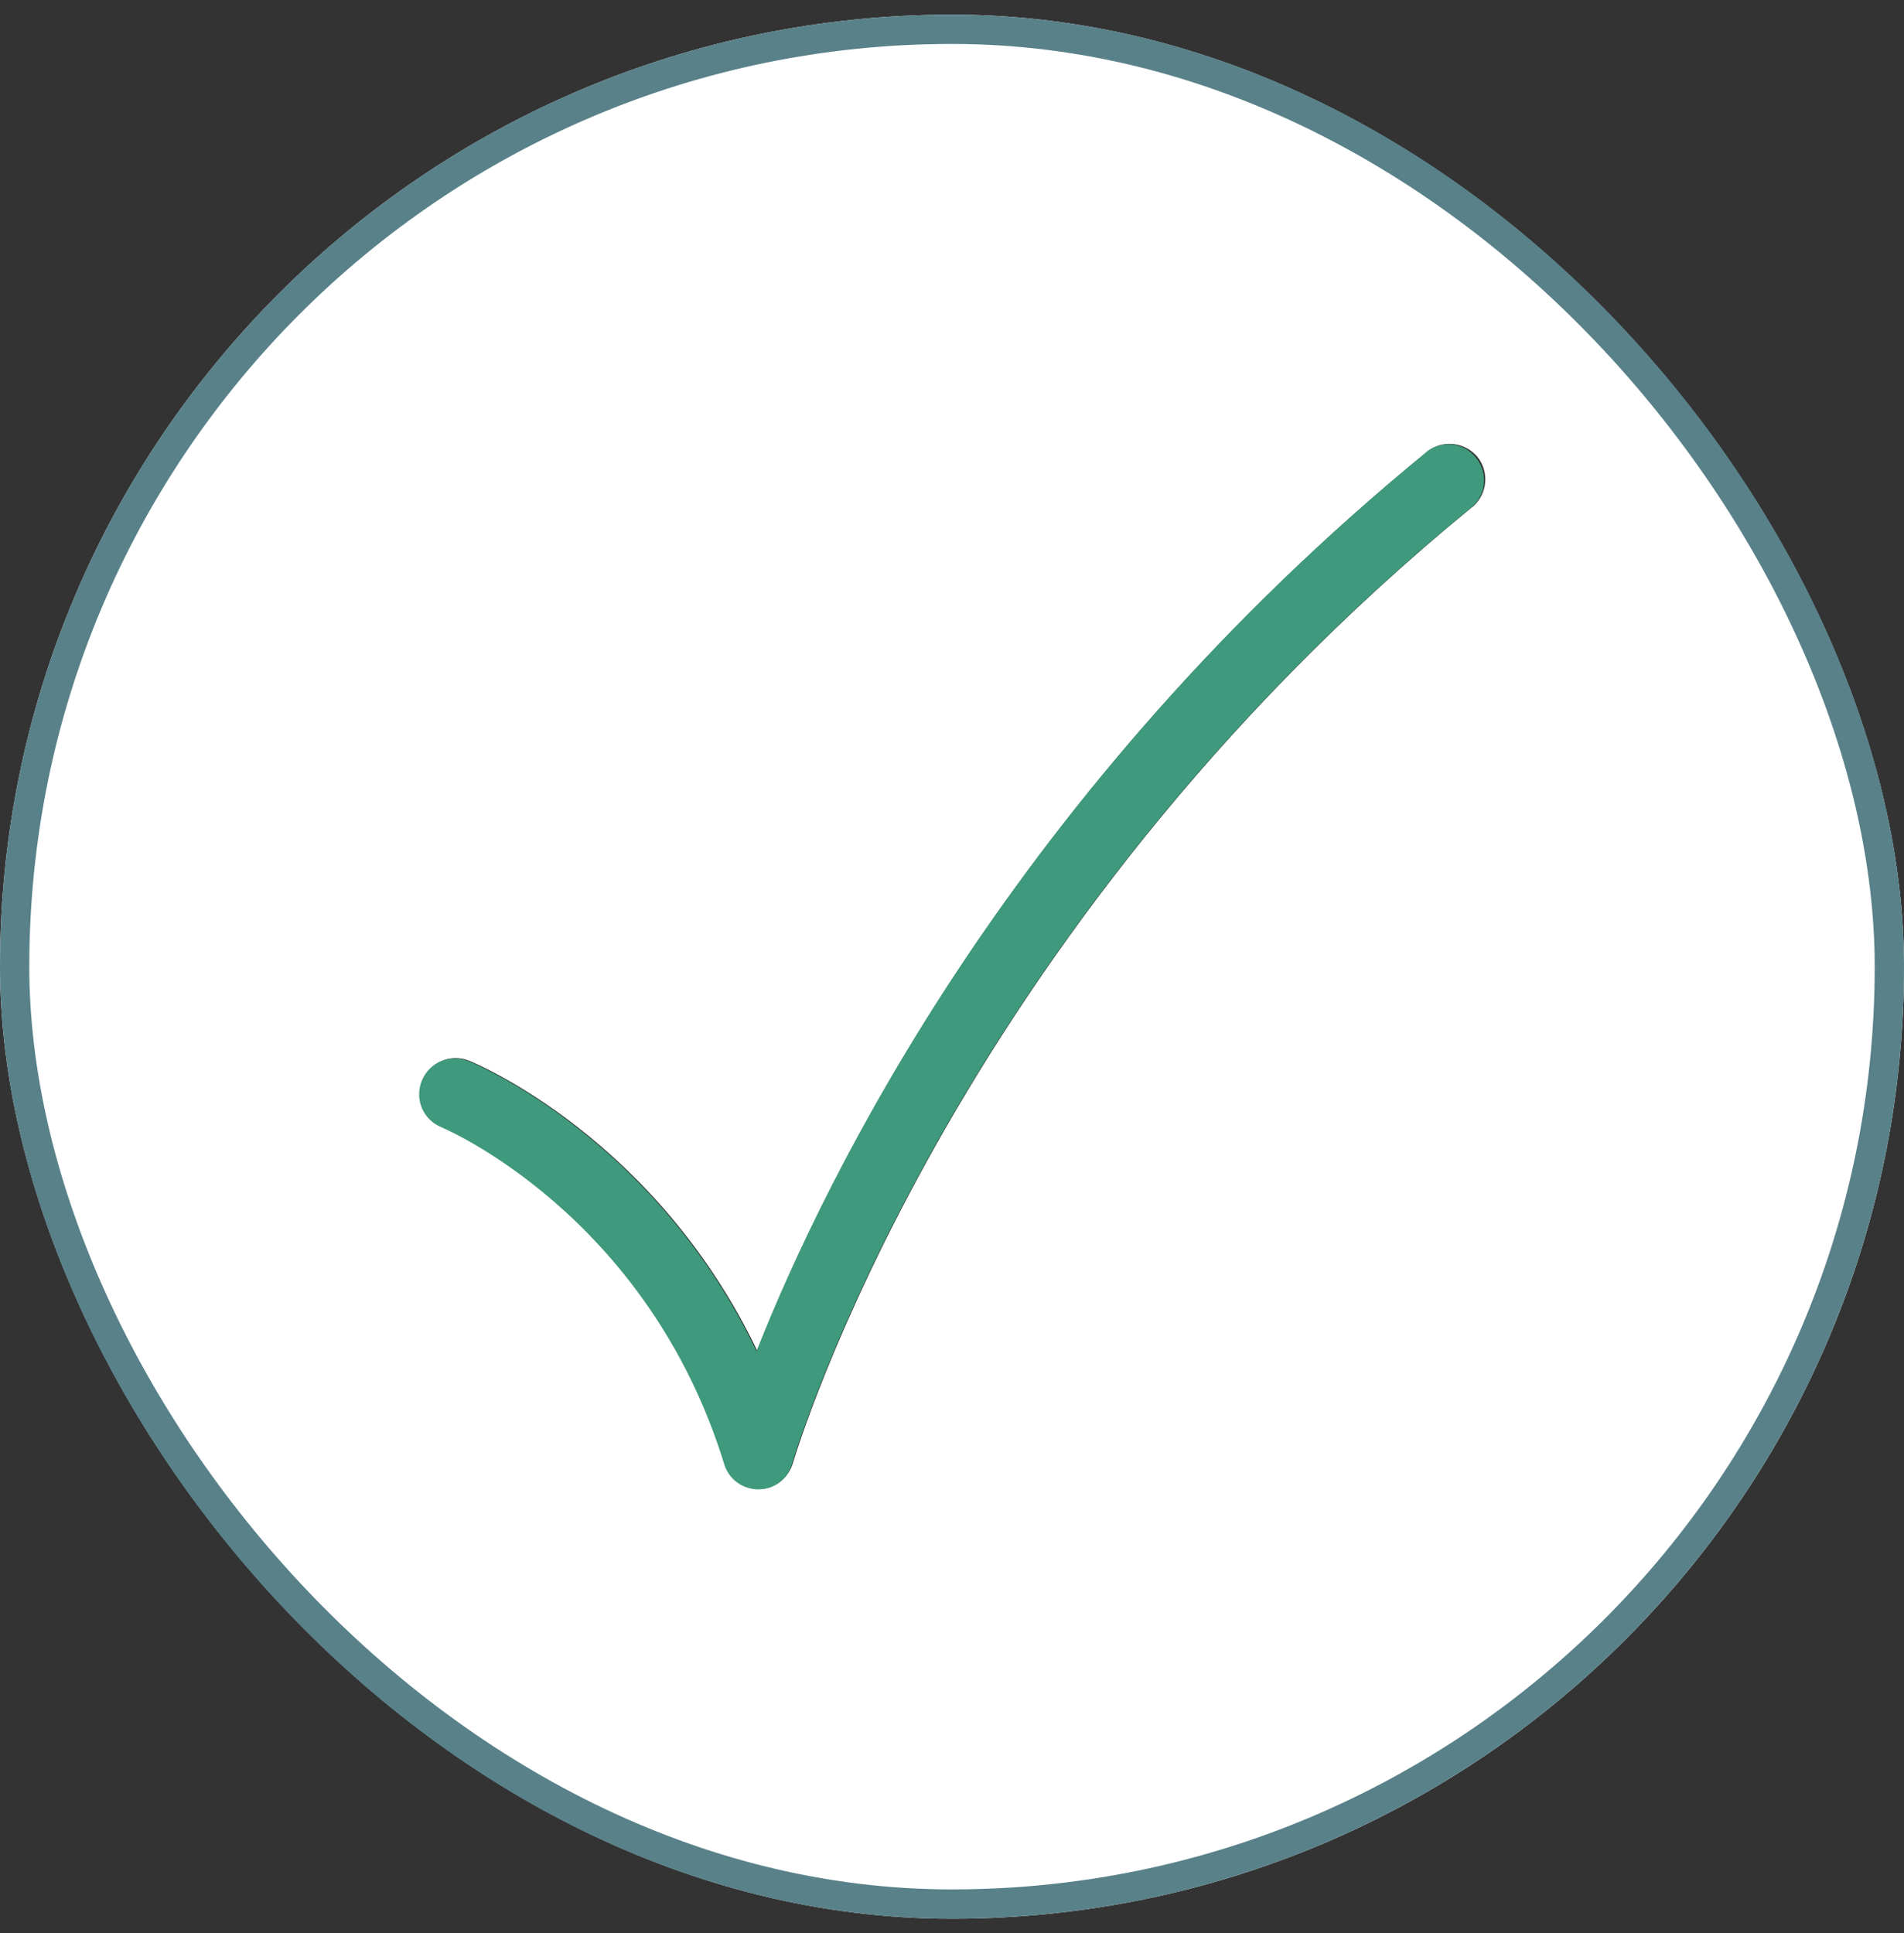 <svg width="65" height="66" viewBox="0 0 65 66" fill="none" xmlns="http://www.w3.org/2000/svg">
<rect x="0" y="0" width="65" height="66" fill="#333333" stroke="none"/>
<g clip-path="url(#clip0_521_662)">
<path d="M32.506 0.5C14.554 0.5 0 15.054 0 33.006C0 50.959 14.554 65.513 32.506 65.513C50.459 65.513 65.013 50.959 65.013 33.006C65.013 15.054 50.446 0.5 32.506 0.5ZM50.241 17.324C32.365 31.955 27.121 49.766 27.069 49.946C26.916 50.459 26.454 50.83 25.915 50.83C25.377 50.83 24.902 50.484 24.748 49.971C22.12 41.431 15.17 38.495 15.093 38.469C14.464 38.213 14.169 37.507 14.426 36.879C14.682 36.264 15.388 35.956 16.016 36.212C16.311 36.328 22.389 38.892 25.851 46.112C28.198 40.175 34.609 26.967 48.715 15.426C49.228 15.003 49.997 15.08 50.433 15.593C50.856 16.119 50.779 16.875 50.266 17.311L50.241 17.324Z" fill="white"/>
<path d="M48.69 15.438C34.597 26.979 28.173 40.187 25.826 46.124C22.364 38.904 16.286 36.34 15.991 36.224C15.363 35.968 14.658 36.263 14.401 36.891C14.145 37.52 14.44 38.225 15.068 38.481C15.132 38.507 22.095 41.443 24.724 49.983C24.877 50.496 25.352 50.843 25.89 50.843C26.429 50.843 26.904 50.484 27.044 49.958C27.096 49.778 32.34 31.967 50.216 17.336C50.742 16.913 50.819 16.143 50.383 15.618C49.959 15.092 49.19 15.015 48.664 15.451L48.69 15.438Z" fill="#3F997C"/>
</g>
<rect x="0.5" y="1" width="64" height="64" rx="32" stroke="#598189"/>
<defs>
<clipPath id="clip0_521_662">
<rect y="0.5" width="65" height="65" rx="32.5" fill="white"/>
</clipPath>
</defs>
</svg>

